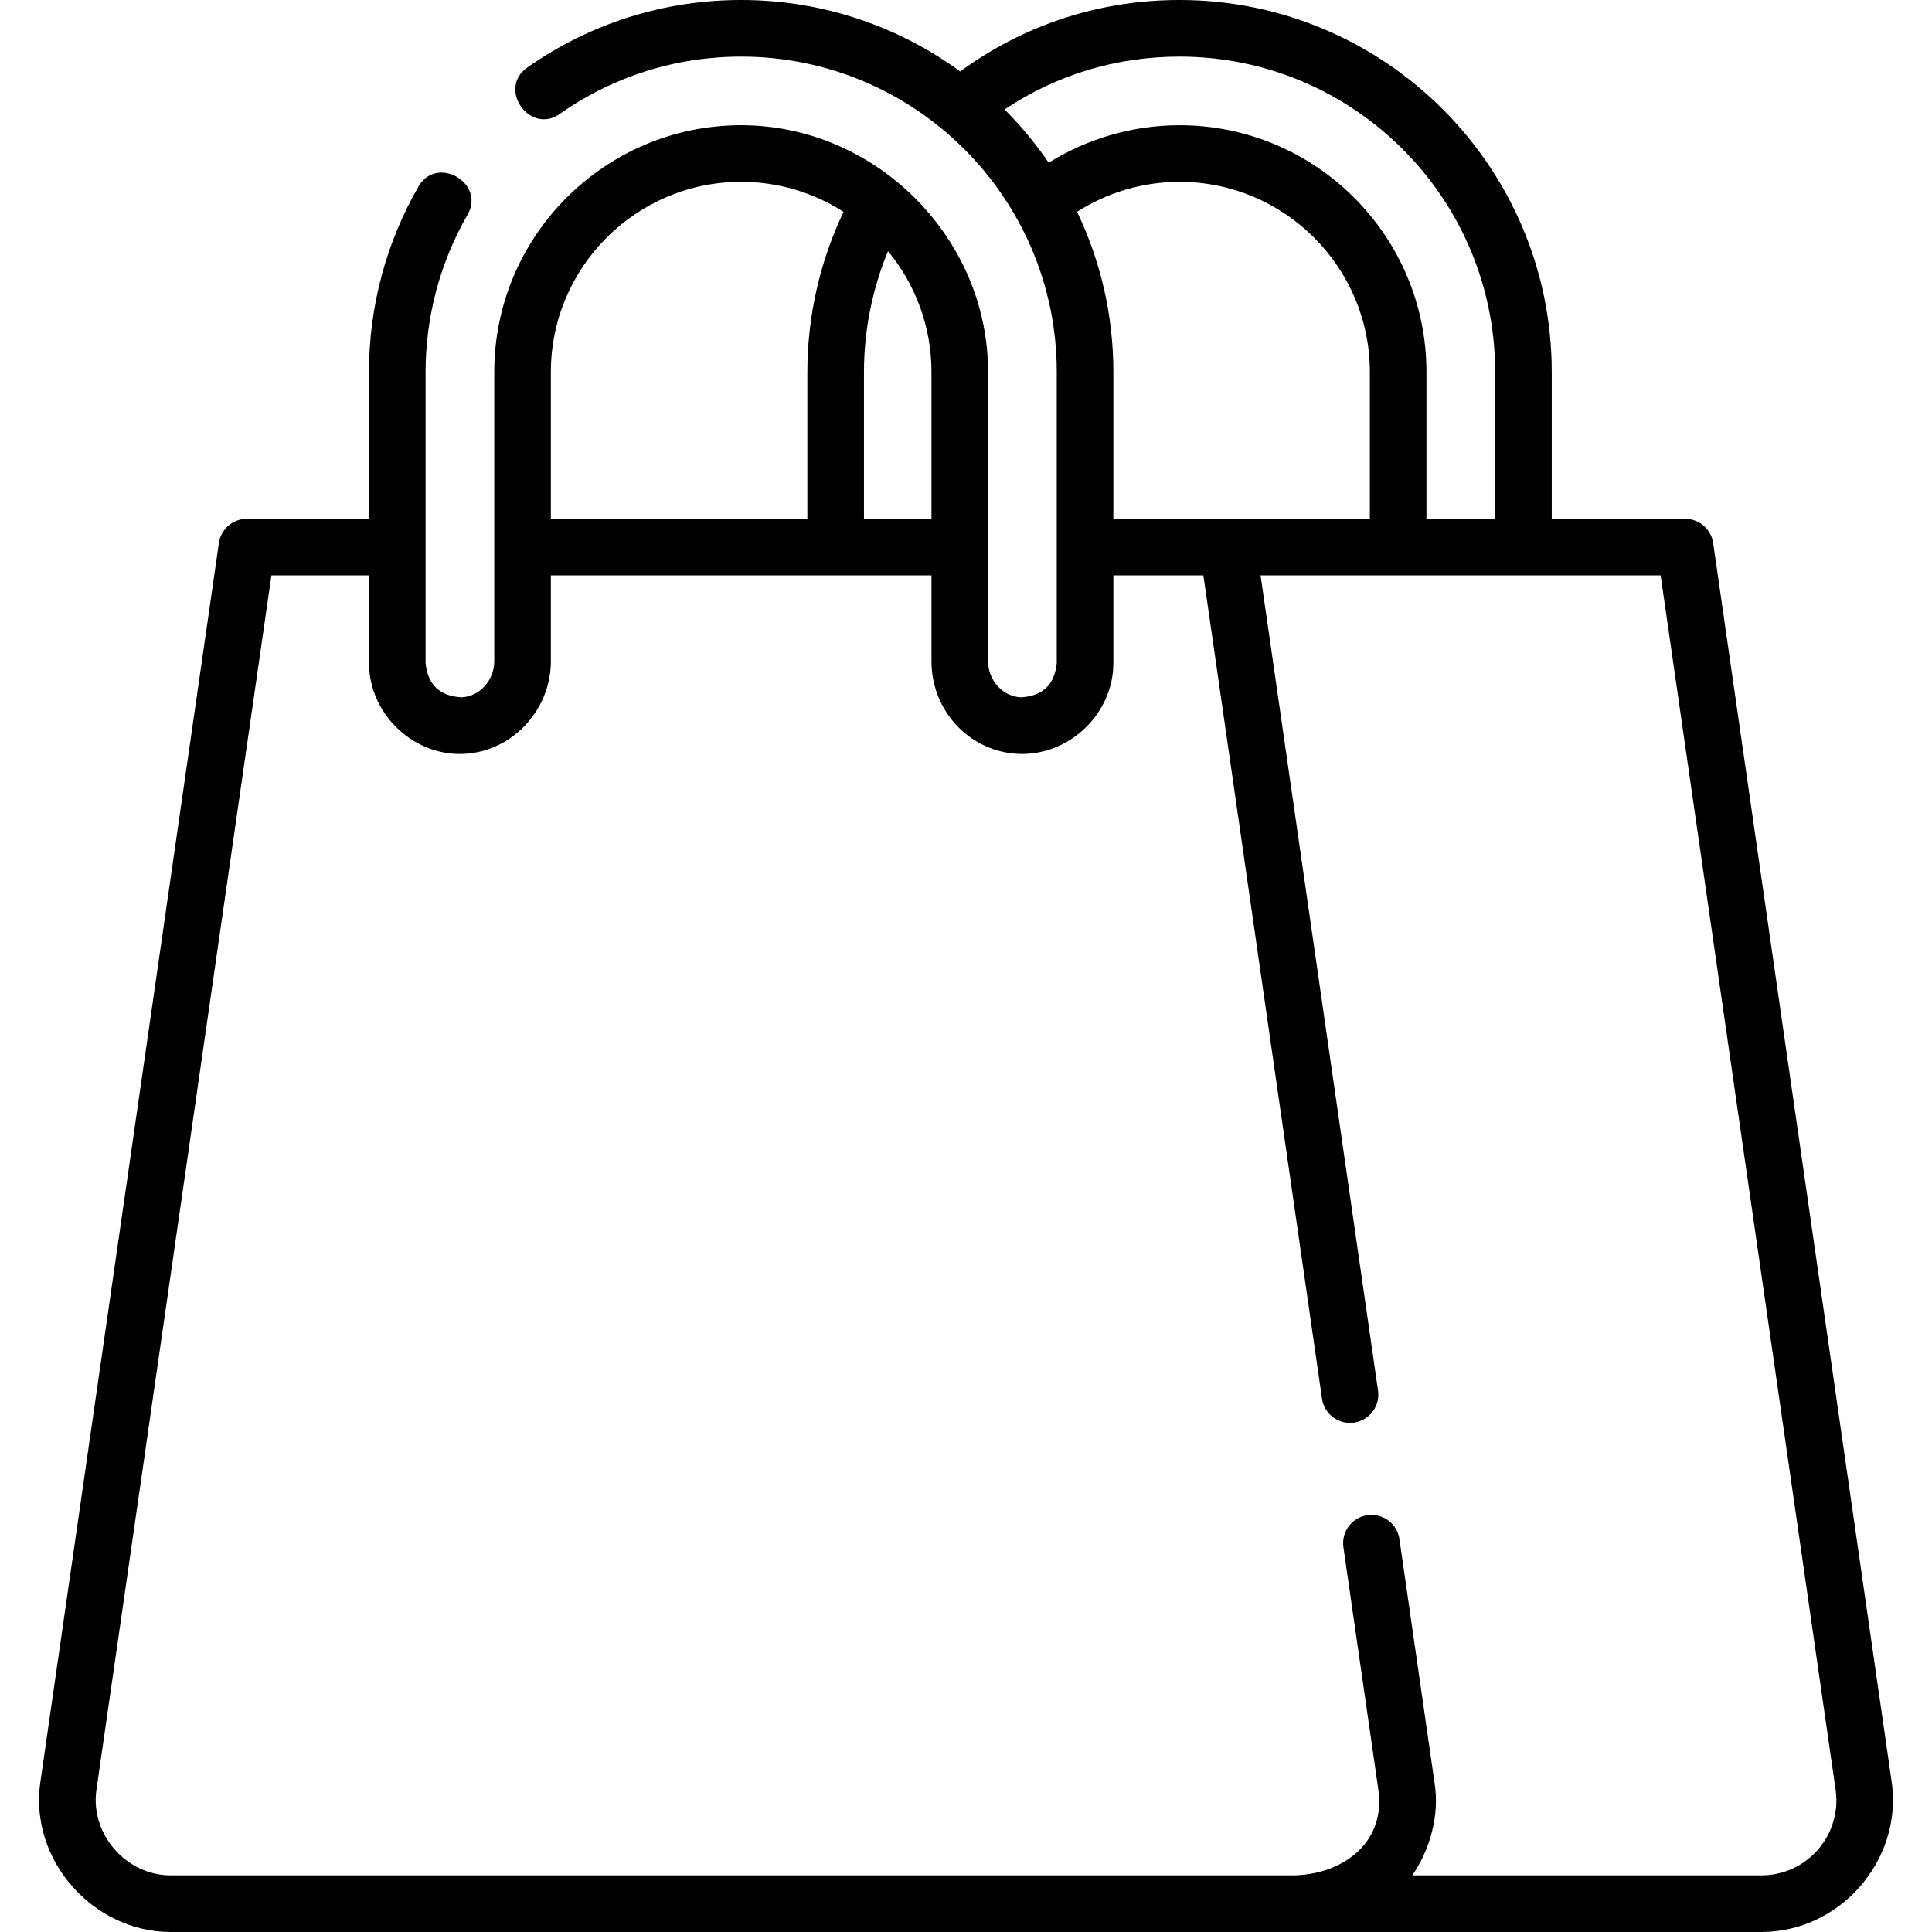 <svg xmlns="http://www.w3.org/2000/svg" id="Layer_1" height="512" viewBox="0 0 512 512" width="512"><path d="m501.39 472.759c-.005-.043-.011-.085-.018-.128l-47.362-328.716c-.532-3.69-3.695-6.43-7.424-6.43h-35.357v-38.902c0-54.359-44.247-98.583-98.635-98.583-21.173 0-41.183 6.536-58.127 18.934-16.299-11.899-36.366-18.934-58.05-18.934-20.438 0-40.049 6.197-56.713 17.922-7.931 5.58.703 17.852 8.631 12.268 14.124-9.938 30.751-15.19 48.083-15.19 46.116 0 83.634 37.495 83.634 83.583v77.134c-.586 5.755-3.769 8.783-9.552 9.082-4.771-.225-8.651-4.508-8.651-9.55v-76.666c0-35.662-29.799-65.398-65.432-65.398-36.078 0-65.431 29.337-65.431 65.398v76.666c0 5.042-3.881 9.325-8.651 9.55-5.782-.299-8.966-3.326-9.552-9.082v-77.134c0-14.649 3.846-29.06 11.12-41.673 4.845-8.4-8.15-15.895-12.994-7.494-8.587 14.889-13.126 31.891-13.126 49.167v38.901h-32.353c-3.729 0-6.892 2.74-7.423 6.431l-47.364 328.715c-2.788 20.445 14.091 39.37 34.59 39.37h421.551c20.682 0 37.204-18.716 34.606-39.241zm-105.161-374.176v38.901h-18.203v-38.901c0-36.061-29.353-65.398-65.432-65.398-12.291 0-24.334 3.486-34.675 9.937-3.459-5.062-7.375-9.788-11.692-14.115 13.721-9.183 29.614-14.007 46.367-14.007 46.116 0 83.635 37.495 83.635 83.583zm-70.813 38.901c-.003 0-.006 0-.01 0h-30.354v-38.901c0-15.191-3.458-29.589-9.625-42.453 8.066-5.15 17.514-7.945 27.167-7.945 27.809 0 50.432 22.609 50.432 50.398v38.901zm-78.567-38.901v38.901h-17.89v-38.901c0-11.025 2.189-21.927 6.373-32.023 7.192 8.713 11.517 19.872 11.517 32.023zm-50.431-50.398c9.987 0 19.296 2.928 27.138 7.953-6.291 13.187-9.597 27.727-9.597 42.446v38.901h-67.973v-38.902c.001-27.79 22.625-50.398 50.432-50.398zm285.286 442.079c-3.773 4.281-9.212 6.736-14.921 6.736h-92.513c4.73-6.82 7.243-16.072 5.923-24.37l-9.328-64.737c-.591-4.1-4.409-6.944-8.492-6.354-4.1.591-6.944 4.393-6.354 8.493l9.317 64.666c1.768 14.301-10.301 22.302-22.995 22.302h-297.108c-11.658 0-21.167-10.691-19.732-22.302l46.427-322.214h25.856v23.233c0 13.015 11.061 24.093 24.08 24.093 13.32 0 24.123-11.344 24.123-24.561v-22.765h100.862v22.765c0 13.152 10.079 23.928 22.946 24.533 13.431.626 25.257-10.553 25.257-24.065v-23.233h23.858l31.434 218.168c.591 4.1 4.402 6.944 8.493 6.354 4.1-.591 6.944-4.393 6.354-8.493l-31.126-216.028h106.024l46.427 322.217c.695 5.632-1.057 11.301-4.812 15.562z"/></svg>